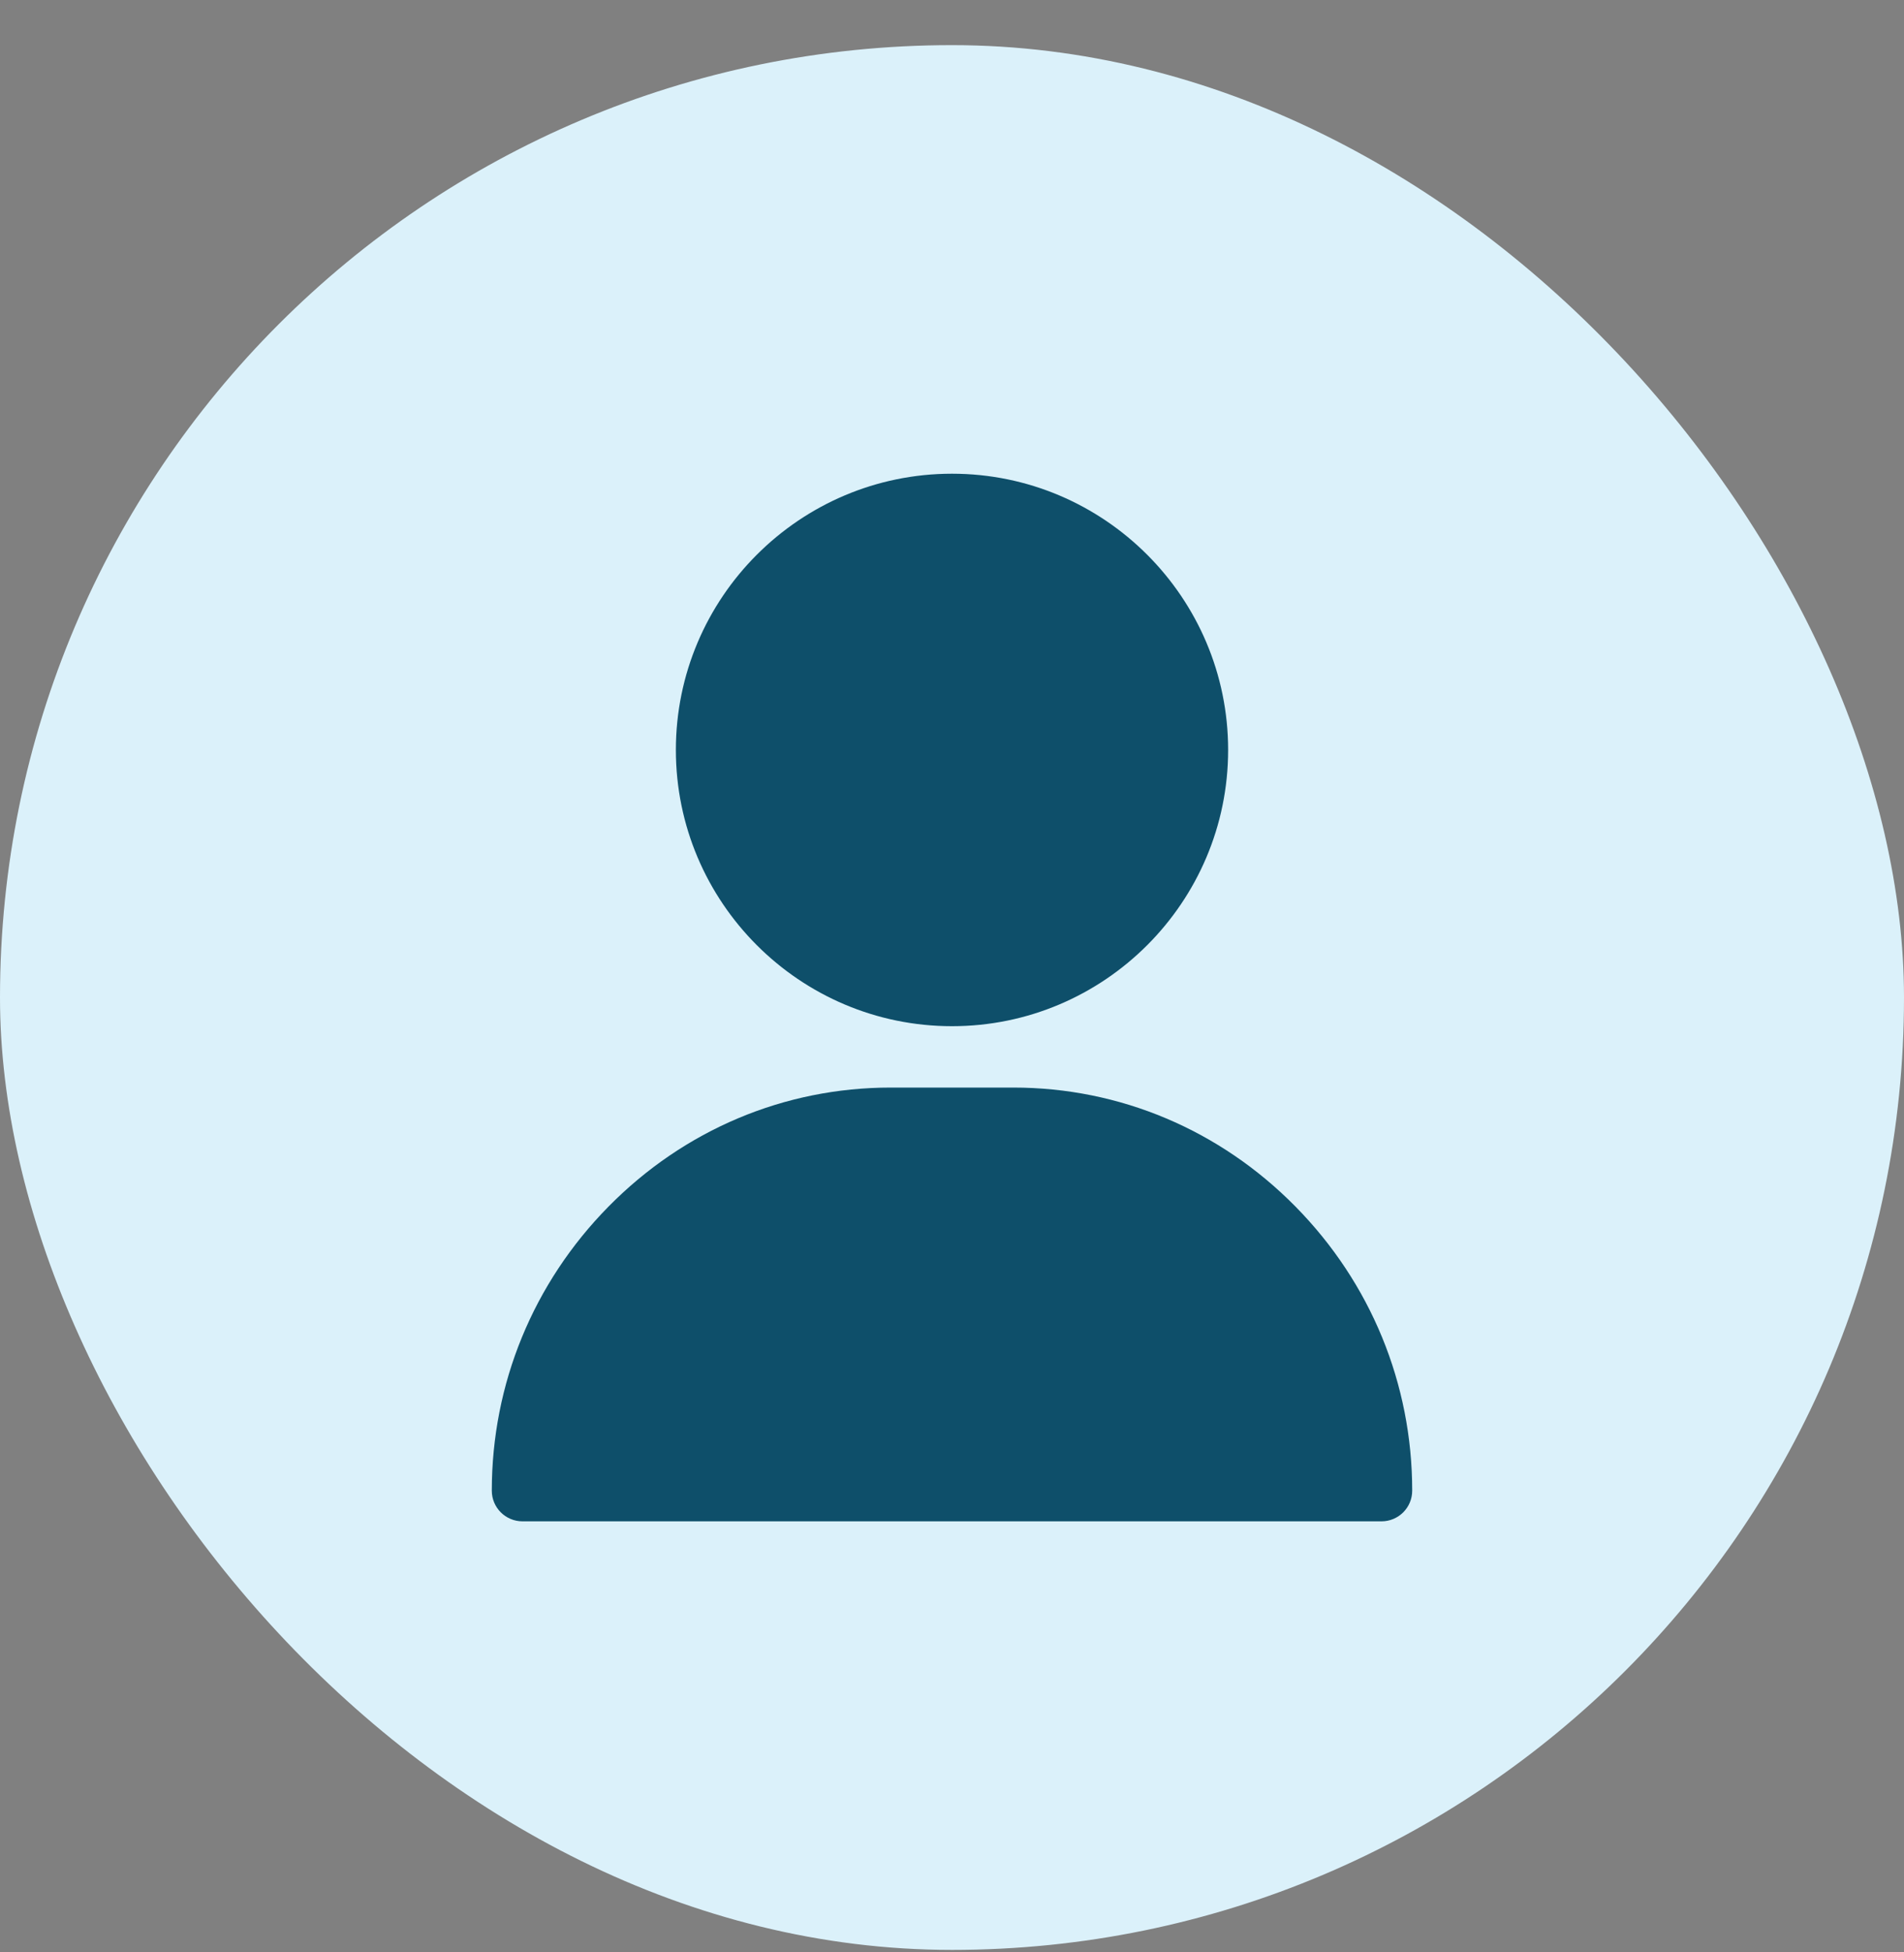<svg width="40" height="41" viewBox="0 0 40 41" fill="none" xmlns="http://www.w3.org/2000/svg">
<rect x="0" y="0" width="40" height="41" fill="#808080" stroke="none"/>
<g clip-path="url(#clip0_0_112)">
<rect y="0.948" width="40" height="40" rx="20" fill="#DBF1FA"/>
<g clip-path="url(#clip1_0_112)">
<path d="M20 9.948C16.801 9.948 14.199 12.55 14.199 15.749C14.199 18.948 16.801 21.55 20 21.55C23.199 21.55 25.801 18.948 25.801 15.749C25.801 12.55 23.199 9.948 20 9.948Z" fill="#0E4F6A"/>
<path d="M27.217 25.339C25.629 23.727 23.524 22.839 21.289 22.839H18.711C16.476 22.839 14.371 23.727 12.783 25.339C11.202 26.944 10.332 29.062 10.332 31.304C10.332 31.66 10.621 31.948 10.977 31.948H29.023C29.379 31.948 29.668 31.66 29.668 31.304C29.668 29.062 28.798 26.944 27.217 25.339Z" fill="#0E4F6A"/>
</g>
</g>
<defs>
<clipPath id="clip0_0_112">
<rect y="0.948" width="40" height="40" rx="20" fill="white"/>
</clipPath>
<clipPath id="clip1_0_112">
<rect width="22" height="22" fill="white" transform="translate(9 9.948)"/>
</clipPath>
</defs>
</svg>
